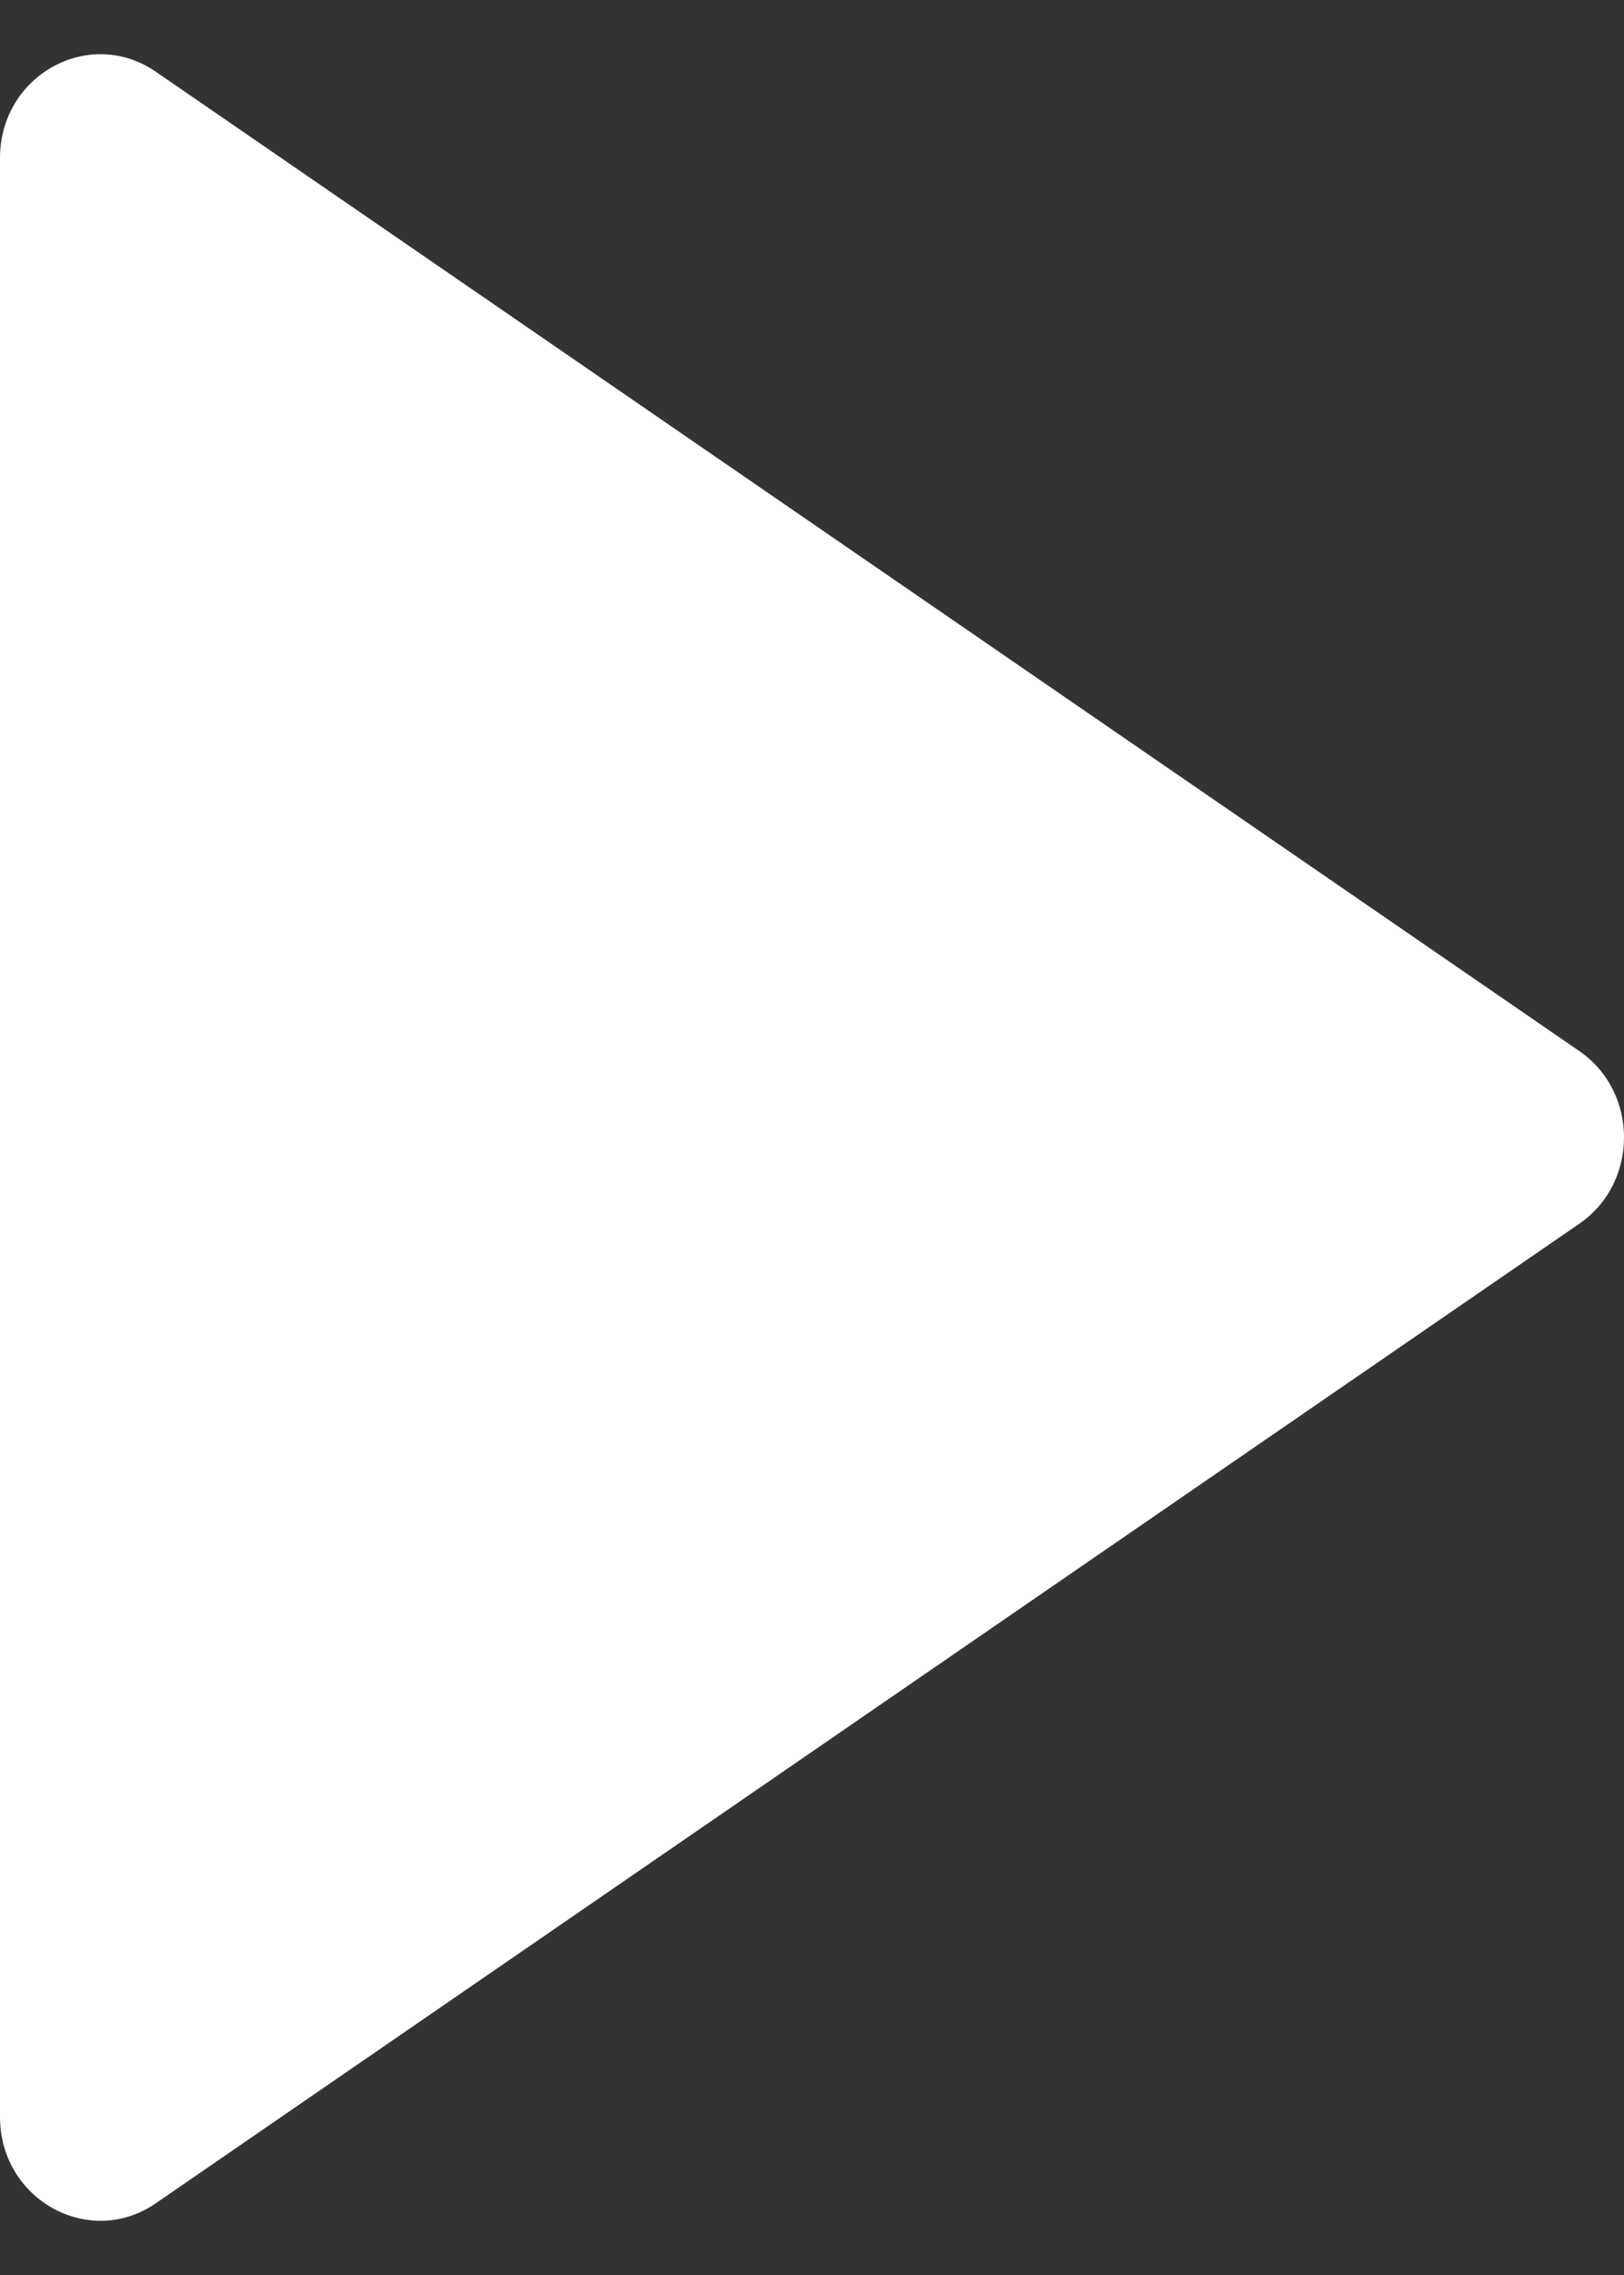 <svg width="15" height="21" viewBox="0 0 15 21" fill="none" xmlns="http://www.w3.org/2000/svg">
<rect x="0" y="0" width="15" height="21" fill="#333333" stroke="none"/>
<path d="M1.36629e-07 1.459C1.36629e-07 0.695 0.824 0.239 1.439 0.662L14.587 9.702C15.138 10.081 15.138 10.917 14.587 11.296L1.439 20.338C0.824 20.761 0 20.305 0 19.541L1.36629e-07 1.459Z" fill="white"/>
</svg>
